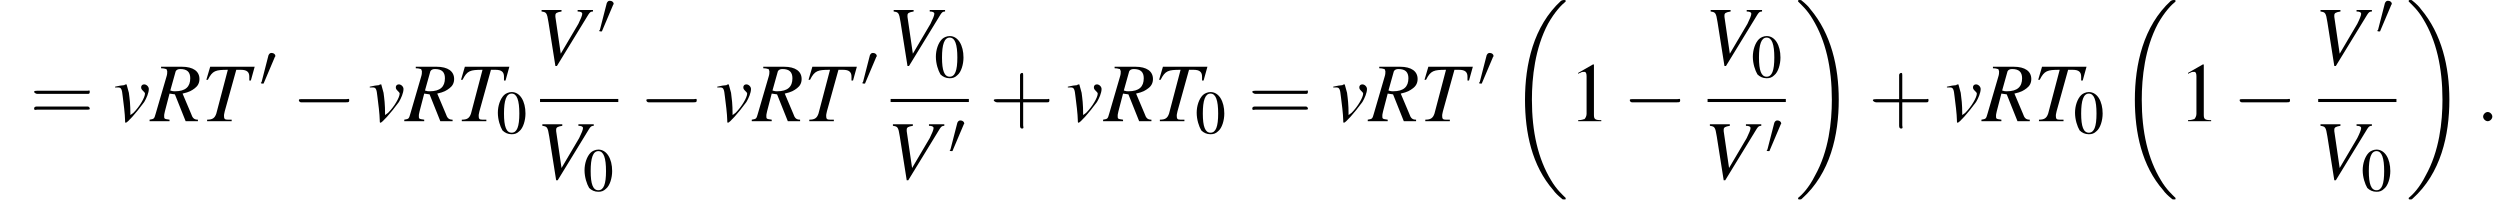 <?xml version='1.0' encoding='UTF-8'?>
<!---11.2-->
<svg height='27.1pt' version='1.1' viewBox='73.7 80.7 325.9 27.1' width='325.9pt' xmlns='http://www.w3.org/2000/svg' xmlns:xlink='http://www.w3.org/1999/xlink'>
<defs>
<path d='M7.6 25.5C7.6 25.5 7.6 25.5 7.6 25.4C7.2 25 6.4 24.3 5.7 23.1C4 20.3 3.2 16.8 3.2 12.6C3.2 9.7 3.6 5.9 5.3 2.7C6.2 1.1 7.1 0.2 7.6 -0.2C7.6 -0.3 7.6 -0.3 7.6 -0.3C7.6 -0.4 7.5 -0.4 7.4 -0.4S7.2 -0.4 7 -0.3C3.4 3 2.3 8 2.3 12.6C2.3 16.9 3.2 21.2 6 24.4C6.2 24.7 6.6 25.1 7.1 25.5C7.2 25.6 7.2 25.6 7.4 25.6S7.6 25.6 7.6 25.5Z' id='g1-18'/>
<path d='M5.7 12.6C5.7 8.3 4.7 4 2 0.8C1.8 0.5 1.4 0.1 0.9 -0.3C0.8 -0.4 0.8 -0.4 0.6 -0.4C0.5 -0.4 0.4 -0.4 0.4 -0.3C0.4 -0.3 0.4 -0.2 0.4 -0.2C0.8 0.2 1.6 0.9 2.3 2.1C4 4.9 4.8 8.4 4.8 12.6C4.8 15.5 4.4 19.3 2.6 22.5C1.8 24.1 0.9 25 0.4 25.4C0.4 25.5 0.4 25.5 0.4 25.5C0.4 25.6 0.5 25.6 0.6 25.6C0.8 25.6 0.8 25.6 0.9 25.5C4.6 22.2 5.7 17.2 5.7 12.6Z' id='g1-19'/>
<path d='M5.2 -1.8C5.4 -1.8 5.5 -1.8 5.5 -2S5.4 -2.1 5.2 -2.1H0.9C0.8 -2.1 0.7 -2.1 0.7 -2S0.8 -1.8 0.9 -1.8H5.2Z' id='g6-0'/>
<path d='M2 -3.8C2 -3.9 2.1 -3.9 2.1 -4C2.1 -4.2 1.9 -4.4 1.6 -4.4C1.4 -4.4 1.3 -4.3 1.2 -4.1L0.3 -0.6C0.3 -0.6 0.2 -0.5 0.2 -0.5C0.2 -0.4 0.4 -0.4 0.5 -0.4C0.5 -0.4 0.6 -0.4 0.6 -0.5L2 -3.8Z' id='g6-48'/>
<path d='M2.1 -0.6C2.1 -0.9 1.8 -1.2 1.5 -1.2S0.9 -0.9 0.9 -0.6S1.2 0 1.5 0S2.1 -0.3 2.1 -0.6Z' id='g17-58'/>
<path d='M2 -5.4C1.6 -5.4 1.2 -5.2 1 -5C0.5 -4.5 0.2 -3.6 0.2 -2.7C0.2 -1.8 0.5 -0.9 0.8 -0.4C1.1 -0.1 1.5 0.1 2 0.1C2.4 0.1 2.7 0 3 -0.3C3.5 -0.7 3.8 -1.7 3.8 -2.6C3.8 -4.2 3.1 -5.4 2 -5.4ZM2 -5.2C2.7 -5.2 3 -4.3 3 -2.6S2.7 -0.1 2 -0.1S1 -0.9 1 -2.6C1 -4.3 1.3 -5.2 2 -5.2Z' id='g8-48'/>
<path d='M2.3 -5.4L0.9 -4.6V-4.5C1 -4.6 1.1 -4.6 1.1 -4.6C1.2 -4.7 1.4 -4.7 1.5 -4.7C1.6 -4.7 1.7 -4.6 1.7 -4.3V-0.7C1.7 -0.5 1.6 -0.3 1.5 -0.2C1.4 -0.2 1.3 -0.1 0.9 -0.1V0H3.1V-0.1C2.5 -0.1 2.4 -0.2 2.4 -0.6V-5.4L2.3 -5.4Z' id='g8-49'/>
<use id='g11-0' transform='scale(1.369)' xlink:href='#g6-0'/>
<path d='M6.2 -0.2C5.7 -0.2 5.5 -0.4 5.3 -1L4.2 -3.6C5.1 -3.8 5.4 -4 5.8 -4.3C6.2 -4.6 6.4 -5 6.4 -5.5C6.4 -6.5 5.6 -7.1 4.1 -7.1H1.4V-6.9C1.9 -6.9 1.9 -6.8 2.1 -6.8C2.1 -6.7 2.2 -6.6 2.2 -6.5C2.2 -6.3 2.2 -6.1 2.1 -5.8L0.7 -1C0.5 -0.3 0.5 -0.3 -0.1 -0.2V0H2.5V-0.2C1.8 -0.3 1.8 -0.3 1.8 -0.7C1.8 -0.8 1.8 -0.9 1.9 -1.3L2.5 -3.6L3.2 -3.5L4.6 0H6.2V-0.2ZM3.3 -6.5C3.4 -6.7 3.6 -6.8 3.9 -6.8C4.8 -6.8 5.2 -6.4 5.2 -5.6C5.2 -4.5 4.6 -3.9 3.2 -3.9C3 -3.9 2.9 -3.9 2.6 -4L3.3 -6.5Z' id='g18-82'/>
<path d='M6.9 -7.1H1.1L0.6 -5.4L0.8 -5.4C1.4 -6.6 1.8 -6.7 3.4 -6.7L1.9 -1C1.7 -0.4 1.4 -0.2 0.7 -0.2V0H3.9V-0.2C3.7 -0.2 3.5 -0.2 3.4 -0.2C3 -0.2 2.9 -0.3 2.9 -0.7C2.9 -0.8 2.9 -0.9 3 -1.3L4.5 -6.7H5.1C5.9 -6.7 6.2 -6.4 6.2 -5.8C6.2 -5.7 6.2 -5.5 6.2 -5.3L6.4 -5.3L6.9 -7.1Z' id='g18-84'/>
<path d='M7.5 -7.1H5.5V-6.9C5.9 -6.9 6.1 -6.8 6.1 -6.6S5.9 -5.9 5.6 -5.3L3.3 -1.4L2.6 -6.2C2.6 -6.3 2.6 -6.3 2.6 -6.4C2.6 -6.7 2.8 -6.8 3.4 -6.9V-7.1H0.8V-6.9C1.4 -6.8 1.5 -6.8 1.7 -5.5L2.6 0.2H2.8L6.9 -6.5C7.1 -6.8 7.2 -6.9 7.5 -6.9V-7.1Z' id='g18-86'/>
<path d='M0.2 -4.4C0.3 -4.4 0.4 -4.4 0.6 -4.4C1 -4.4 1.1 -4.2 1.2 -3.2C1.3 -2.5 1.5 -0.8 1.5 -0.2C1.5 0.1 1.5 0.2 1.6 0.2C1.8 0.2 2.9 -1 4 -2.5C4.3 -3 4.6 -3.7 4.6 -4.2C4.6 -4.5 4.3 -4.8 4 -4.8C3.8 -4.8 3.6 -4.7 3.6 -4.4C3.6 -4.2 3.7 -4.1 3.9 -3.9C4 -3.8 4.1 -3.7 4.1 -3.6C4.1 -3.1 3.4 -1.9 2.6 -1.1L2.2 -0.8C2.2 -2.3 2.1 -2.9 2 -3.7C1.7 -4.8 1.7 -4.8 1.7 -4.8C1.6 -4.8 1.5 -4.8 1.4 -4.7C1.2 -4.7 0.6 -4.6 0.2 -4.5V-4.4Z' id='g18-118'/>
<use id='g21-48' xlink:href='#g8-48'/>
<path d='M3.2 -1.8H5.5C5.6 -1.8 5.7 -1.8 5.7 -2S5.6 -2.1 5.5 -2.1H3.2V-4.4C3.2 -4.5 3.2 -4.6 3.1 -4.6S2.9 -4.5 2.9 -4.4V-2.1H0.7C0.6 -2.1 0.4 -2.1 0.4 -2S0.6 -1.8 0.7 -1.8H2.9V0.4C2.9 0.5 2.9 0.7 3.1 0.7S3.2 0.5 3.2 0.4V-1.8Z' id='g22-43'/>
<path d='M5.5 -2.6C5.6 -2.6 5.7 -2.6 5.7 -2.8S5.6 -2.9 5.5 -2.9H0.7C0.6 -2.9 0.4 -2.9 0.4 -2.8S0.6 -2.6 0.7 -2.6H5.5ZM5.5 -1.1C5.6 -1.1 5.7 -1.1 5.7 -1.2S5.6 -1.4 5.5 -1.4H0.7C0.6 -1.4 0.4 -1.4 0.4 -1.2S0.6 -1.1 0.7 -1.1H5.5Z' id='g22-61'/>
<use id='g25-49' transform='scale(1.369)' xlink:href='#g8-49'/>
<use id='g26-43' transform='scale(1.369)' xlink:href='#g22-43'/>
<use id='g26-61' transform='scale(1.369)' xlink:href='#g22-61'/>
</defs>
<g id='page1'>

<use x='77.6' xlink:href='#g26-61' y='96.5'/>
<use x='88.5' xlink:href='#g18-118' y='96.5'/>
<use x='93.3' xlink:href='#g18-82' y='96.5'/>
<use x='100' xlink:href='#g18-84' y='96.5'/>
<use x='107.5' xlink:href='#g6-48' y='92'/>
<use x='111.7' xlink:href='#g11-0' y='96.5'/>
<use x='121.7' xlink:href='#g18-118' y='96.5'/>
<use x='126.5' xlink:href='#g18-82' y='96.5'/>
<use x='133.2' xlink:href='#g18-84' y='96.5'/>
<use x='138.4' xlink:href='#g21-48' y='98.1'/>
<use x='143.5' xlink:href='#g18-86' y='89.1'/>
<use x='151.6' xlink:href='#g6-48' y='85.2'/>
<rect height='0.4' width='10.2' x='144.1' y='93.6'/>
<use x='143.6' xlink:href='#g18-86' y='104'/>
<use x='149.7' xlink:href='#g21-48' y='105.6'/>
<use x='157' xlink:href='#g11-0' y='96.5'/>
<use x='167' xlink:href='#g18-118' y='96.5'/>
<use x='171.8' xlink:href='#g18-82' y='96.5'/>
<use x='178.5' xlink:href='#g18-84' y='96.5'/>
<use x='185.9' xlink:href='#g6-48' y='92'/>
<use x='189.4' xlink:href='#g18-86' y='89.1'/>
<use x='195.5' xlink:href='#g21-48' y='90.8'/>
<rect height='0.4' width='10.2' x='189.8' y='93.6'/>
<use x='189.3' xlink:href='#g18-86' y='104'/>
<use x='197.3' xlink:href='#g6-48' y='100.8'/>
<use x='202.7' xlink:href='#g26-43' y='96.5'/>
<use x='212.7' xlink:href='#g18-118' y='96.5'/>
<use x='217.6' xlink:href='#g18-82' y='96.5'/>
<use x='224.2' xlink:href='#g18-84' y='96.5'/>
<use x='229.5' xlink:href='#g21-48' y='98.1'/>
<use x='236.4' xlink:href='#g26-61' y='96.5'/>
<use x='247.3' xlink:href='#g18-118' y='96.5'/>
<use x='252.1' xlink:href='#g18-82' y='96.5'/>
<use x='258.8' xlink:href='#g18-84' y='96.5'/>
<use x='266.3' xlink:href='#g6-48' y='92'/>
<use x='270.2' xlink:href='#g1-18' y='81.1'/>
<use x='278.2' xlink:href='#g25-49' y='96.5'/>
<use x='285.2' xlink:href='#g11-0' y='96.5'/>
<use x='295.9' xlink:href='#g18-86' y='89.1'/>
<use x='302' xlink:href='#g21-48' y='90.8'/>
<rect height='0.4' width='10.2' x='296.3' y='93.6'/>
<use x='295.8' xlink:href='#g18-86' y='104'/>
<use x='303.8' xlink:href='#g6-48' y='100.8'/>
<use x='307.7' xlink:href='#g1-19' y='81.1'/>
<use x='317.3' xlink:href='#g26-43' y='96.5'/>
<use x='327.3' xlink:href='#g18-118' y='96.5'/>
<use x='332.1' xlink:href='#g18-82' y='96.5'/>
<use x='338.8' xlink:href='#g18-84' y='96.5'/>
<use x='344' xlink:href='#g21-48' y='98.1'/>
<use x='349.7' xlink:href='#g1-18' y='81.1'/>
<use x='357.7' xlink:href='#g25-49' y='96.5'/>
<use x='364.7' xlink:href='#g11-0' y='96.5'/>
<use x='375.4' xlink:href='#g18-86' y='89.1'/>
<use x='383.4' xlink:href='#g6-48' y='85.2'/>
<rect height='0.4' width='10.2' x='375.9' y='93.6'/>
<use x='375.4' xlink:href='#g18-86' y='104'/>
<use x='381.5' xlink:href='#g21-48' y='105.6'/>
<use x='387.3' xlink:href='#g1-19' y='81.1'/>
<use x='396.5' xlink:href='#g17-58' y='96.5'/>
</g>
</svg>